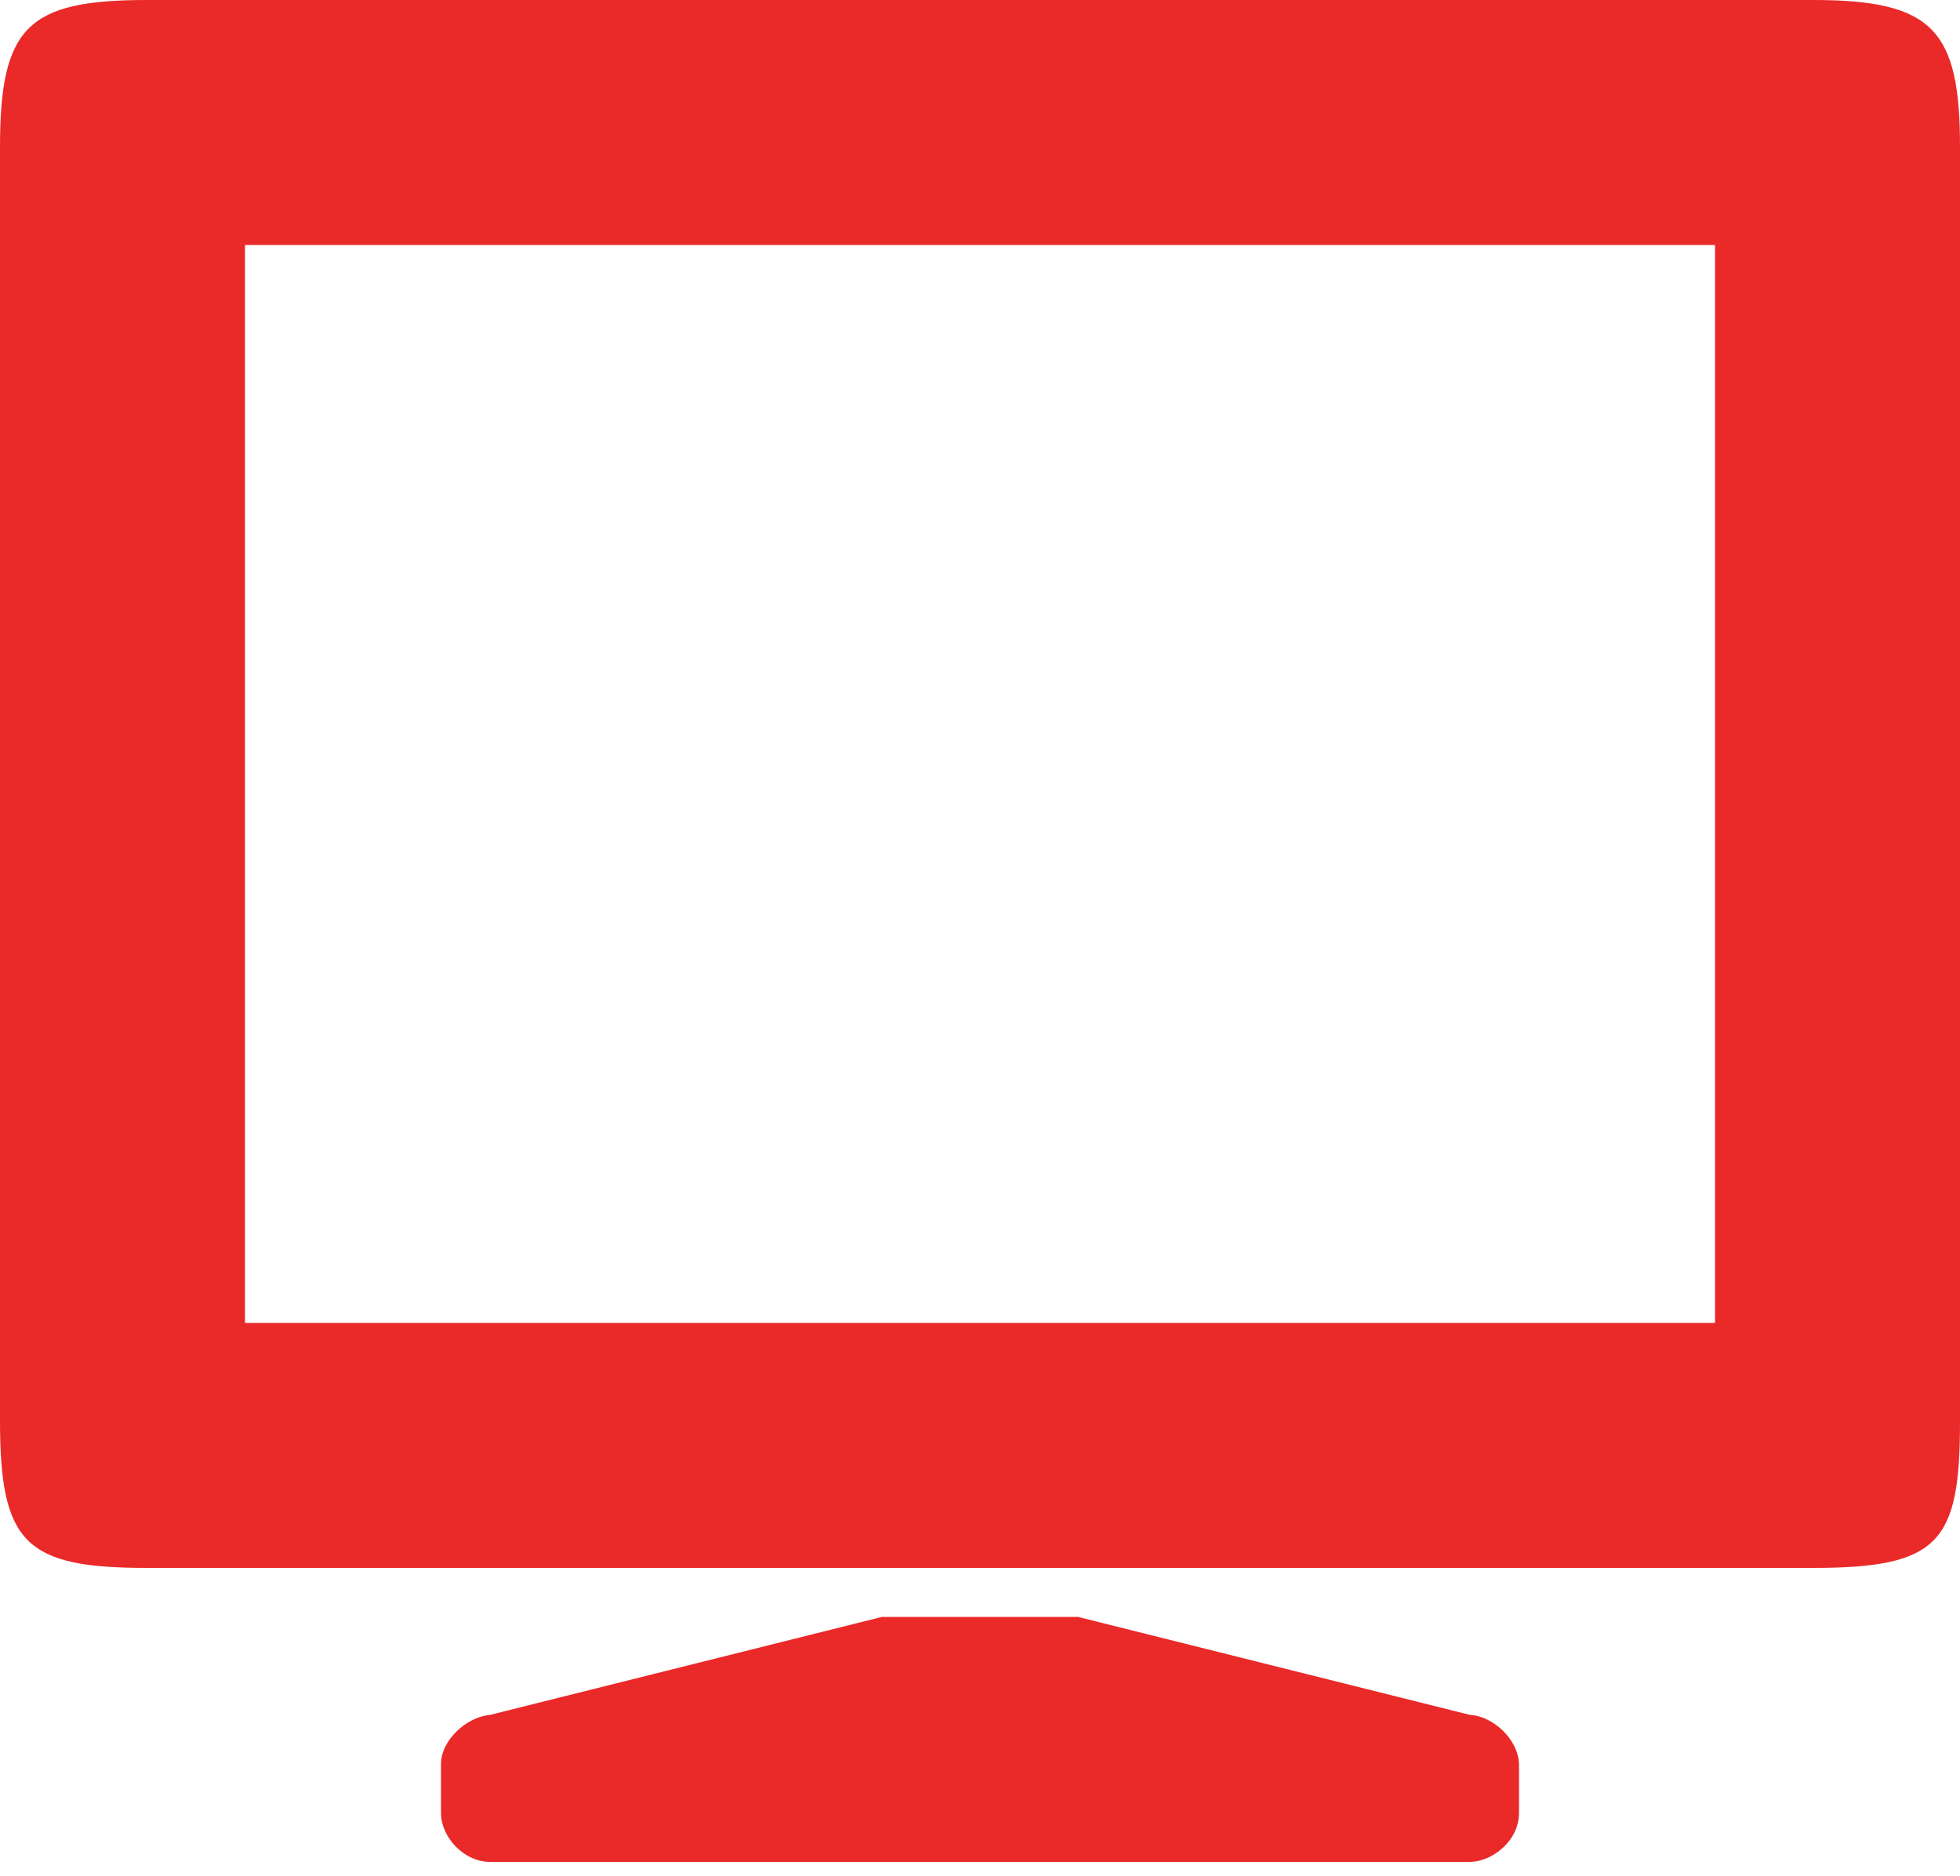 <?xml version="1.0" encoding="UTF-8"?> <svg xmlns="http://www.w3.org/2000/svg" xmlns:xlink="http://www.w3.org/1999/xlink" width="70px" height="67px" viewBox="0 0 70 67"> <title>computer-svgrepo-com</title> <g id="Page-1" stroke="none" stroke-width="1" fill="none" fill-rule="evenodd"> <g id="Traffic-Guru-1440" transform="translate(-985, -3811)" fill="#EA2929" fill-rule="nonzero"> <g id="Group-22-Copy-2" transform="translate(940, 3766)"> <g id="computer-svgrepo-com" transform="translate(45, 45)"> <path d="M31.5,57.75 L17.5,61.25 C16.66,61.32 15.75,62.16 15.75,63 L15.75,64.75 C15.75,65.625 16.573,66.5 17.5,66.5 L52.5,66.5 C53.252,66.5 54.25,65.782 54.25,64.75 L54.25,63 C54.215,62.09 53.288,61.285 52.5,61.25 L38.5,57.75 L31.5,57.75 Z M64.75,56 C69.282,56 70,55.074 70,50.75 L70,5.25 C70,1.066 69.037,0 64.75,0 L5.25,0 C0.998,0 0,0.945 0,5.25 L0,50.75 C0,55.142 0.926,56 5.25,56 L28.7,56 L41.3,56 L64.75,56 Z M61.25,8.75 L61.25,47.25 L8.75,47.25 L8.75,8.75 L61.25,8.75 Z" id="Shape"></path> </g> </g> </g> </g> </svg> 